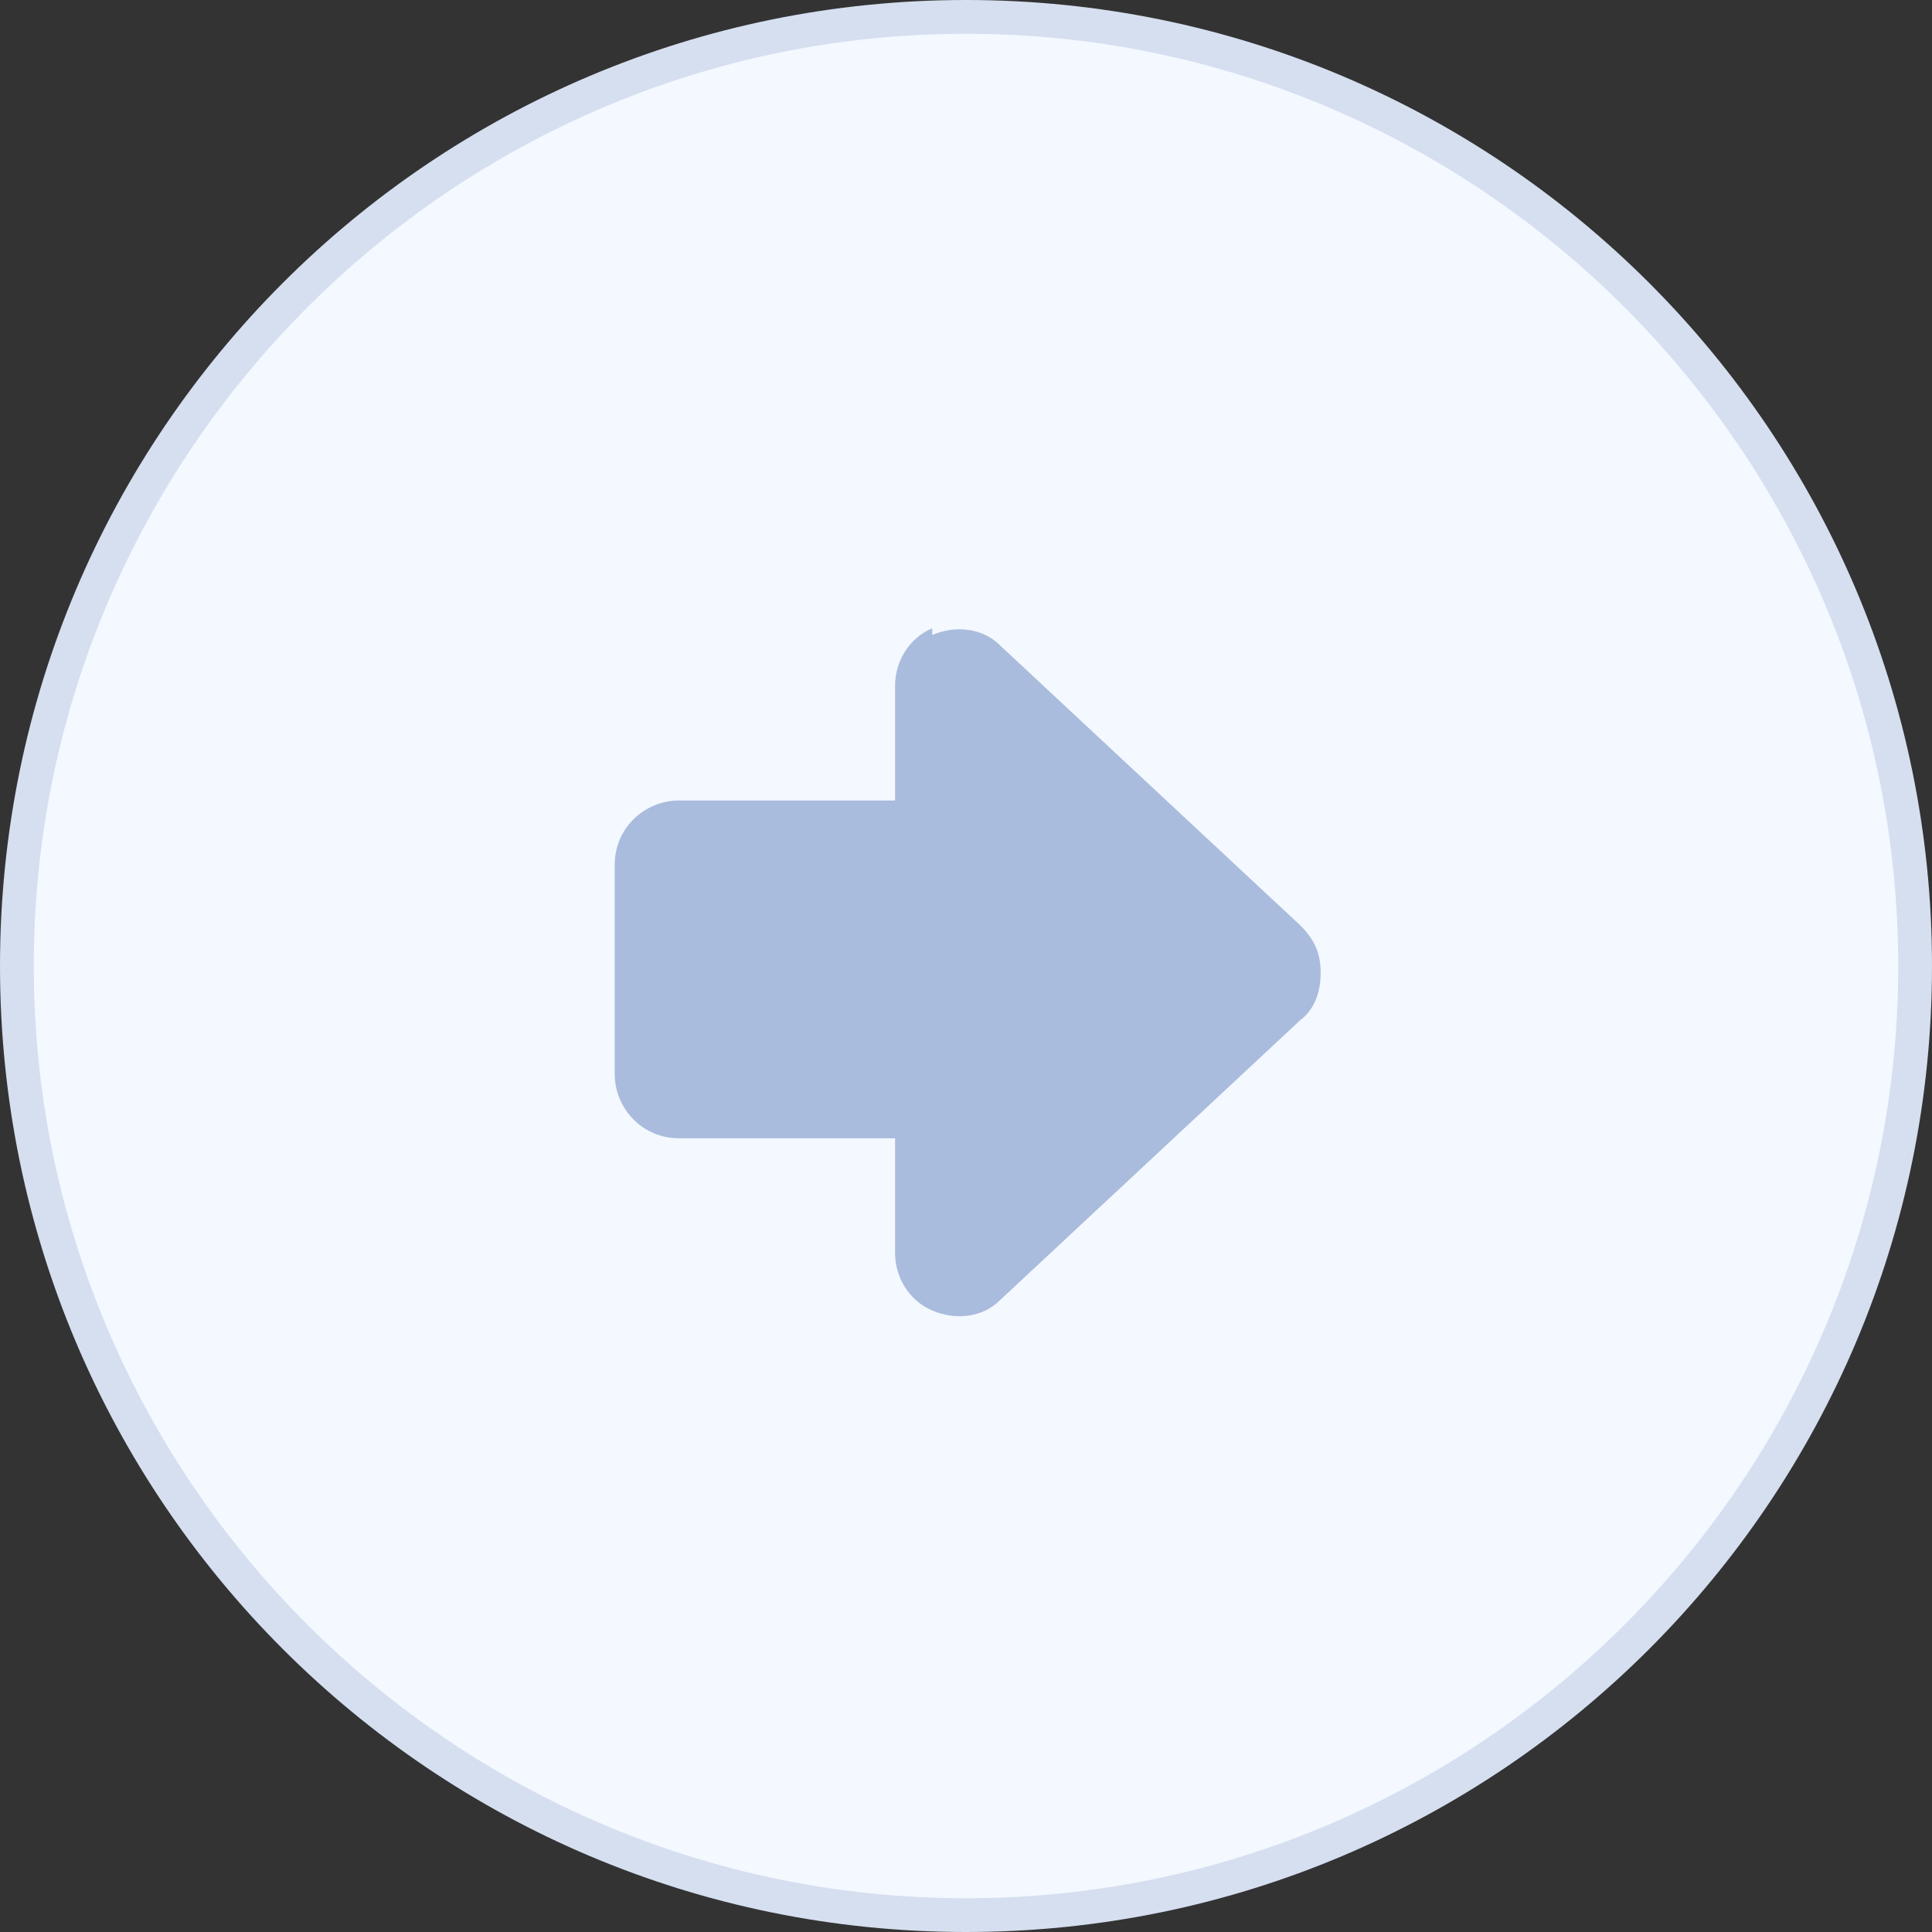 <svg xmlns="http://www.w3.org/2000/svg" id="OBJECT" viewBox="0 0 57.2 57.2"><rect x="0" y="0" width="57.2" height="57.2" fill="#333333" stroke="none"/><g><circle cx="28.6" cy="28.6" r="28.1" fill="#f4f8ff"></circle><path d="M28.6,57.2C12.8,57.2,0,44.4,0,28.6S12.8,0,28.6,0s28.6,12.8,28.6,28.6-12.8,28.6-28.6,28.6ZM28.6,1C13.4,1,1,13.4,1,28.6s12.4,27.6,27.6,27.6,27.6-12.4,27.6-27.6S43.8,1,28.6,1Z" fill="#d6dff0"></path></g><path d="M27.6,18.6c-.7.3-1.1,1-1.1,1.7v3.4h-6.4c-1,0-1.9.8-1.9,1.9v6.2c0,1,.8,1.9,1.9,1.9h6.4v3.4c0,.7.4,1.4,1.1,1.7.7.3,1.5.2,2-.3l8.9-8.3c.4-.3.6-.8.6-1.4s-.2-1-.6-1.4l-8.9-8.3c-.5-.5-1.3-.6-2-.3Z" fill="#a9bcdd"></path></svg>